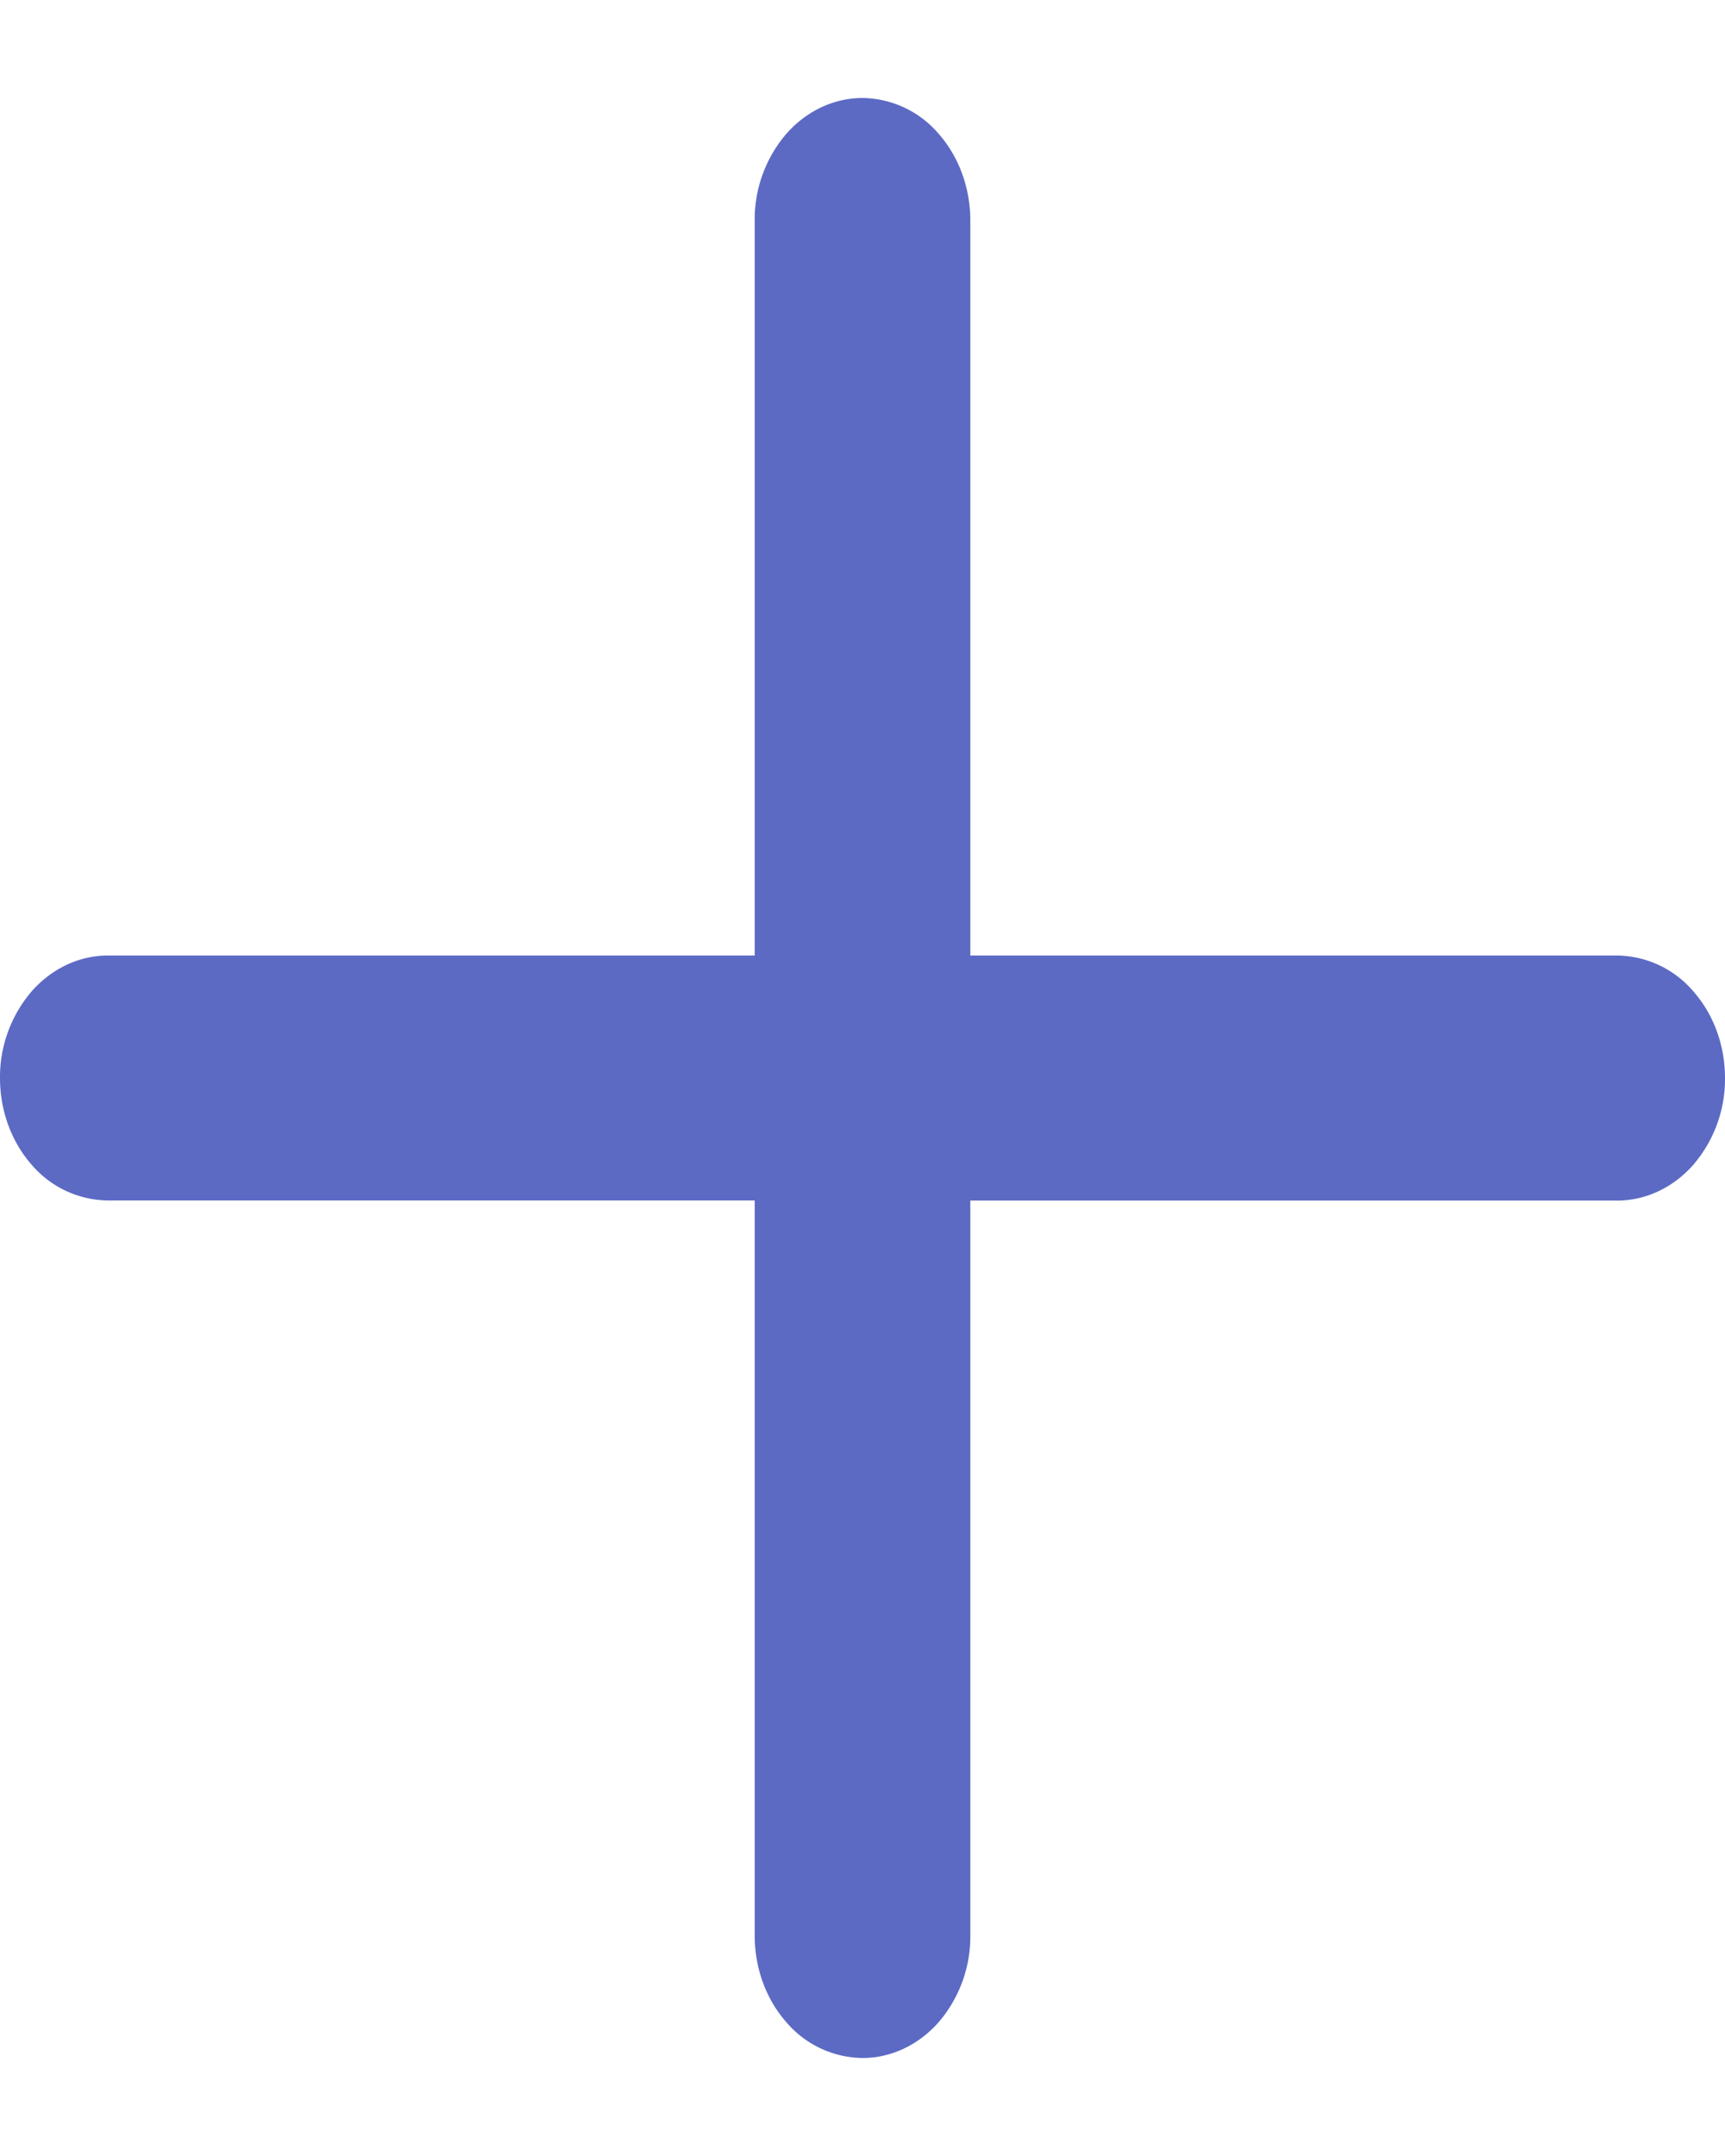 <svg width="16" height="20" viewBox="0 0 16 20" fill="none" xmlns="http://www.w3.org/2000/svg"><path d="M15 8.864H9V2.046c0-.302-.105-.59-.293-.804A.943.943 0 008 .909c-.265 0-.52.12-.707.333A1.22 1.22 0 007 2.046v6.818H1c-.265 0-.52.12-.707.333A1.22 1.22 0 000 10c0 .302.105.59.293.804a.943.943 0 00.707.332h6v6.819c0 .301.105.59.293.803a.943.943 0 00.707.333c.265 0 .52-.12.707-.333A1.22 1.22 0 009 17.955v-6.818h6c.265 0 .52-.12.707-.333A1.22 1.22 0 0016 10c0-.301-.105-.59-.293-.803A.943.943 0 0015 8.864z" fill="#5C6AC4"/></svg>